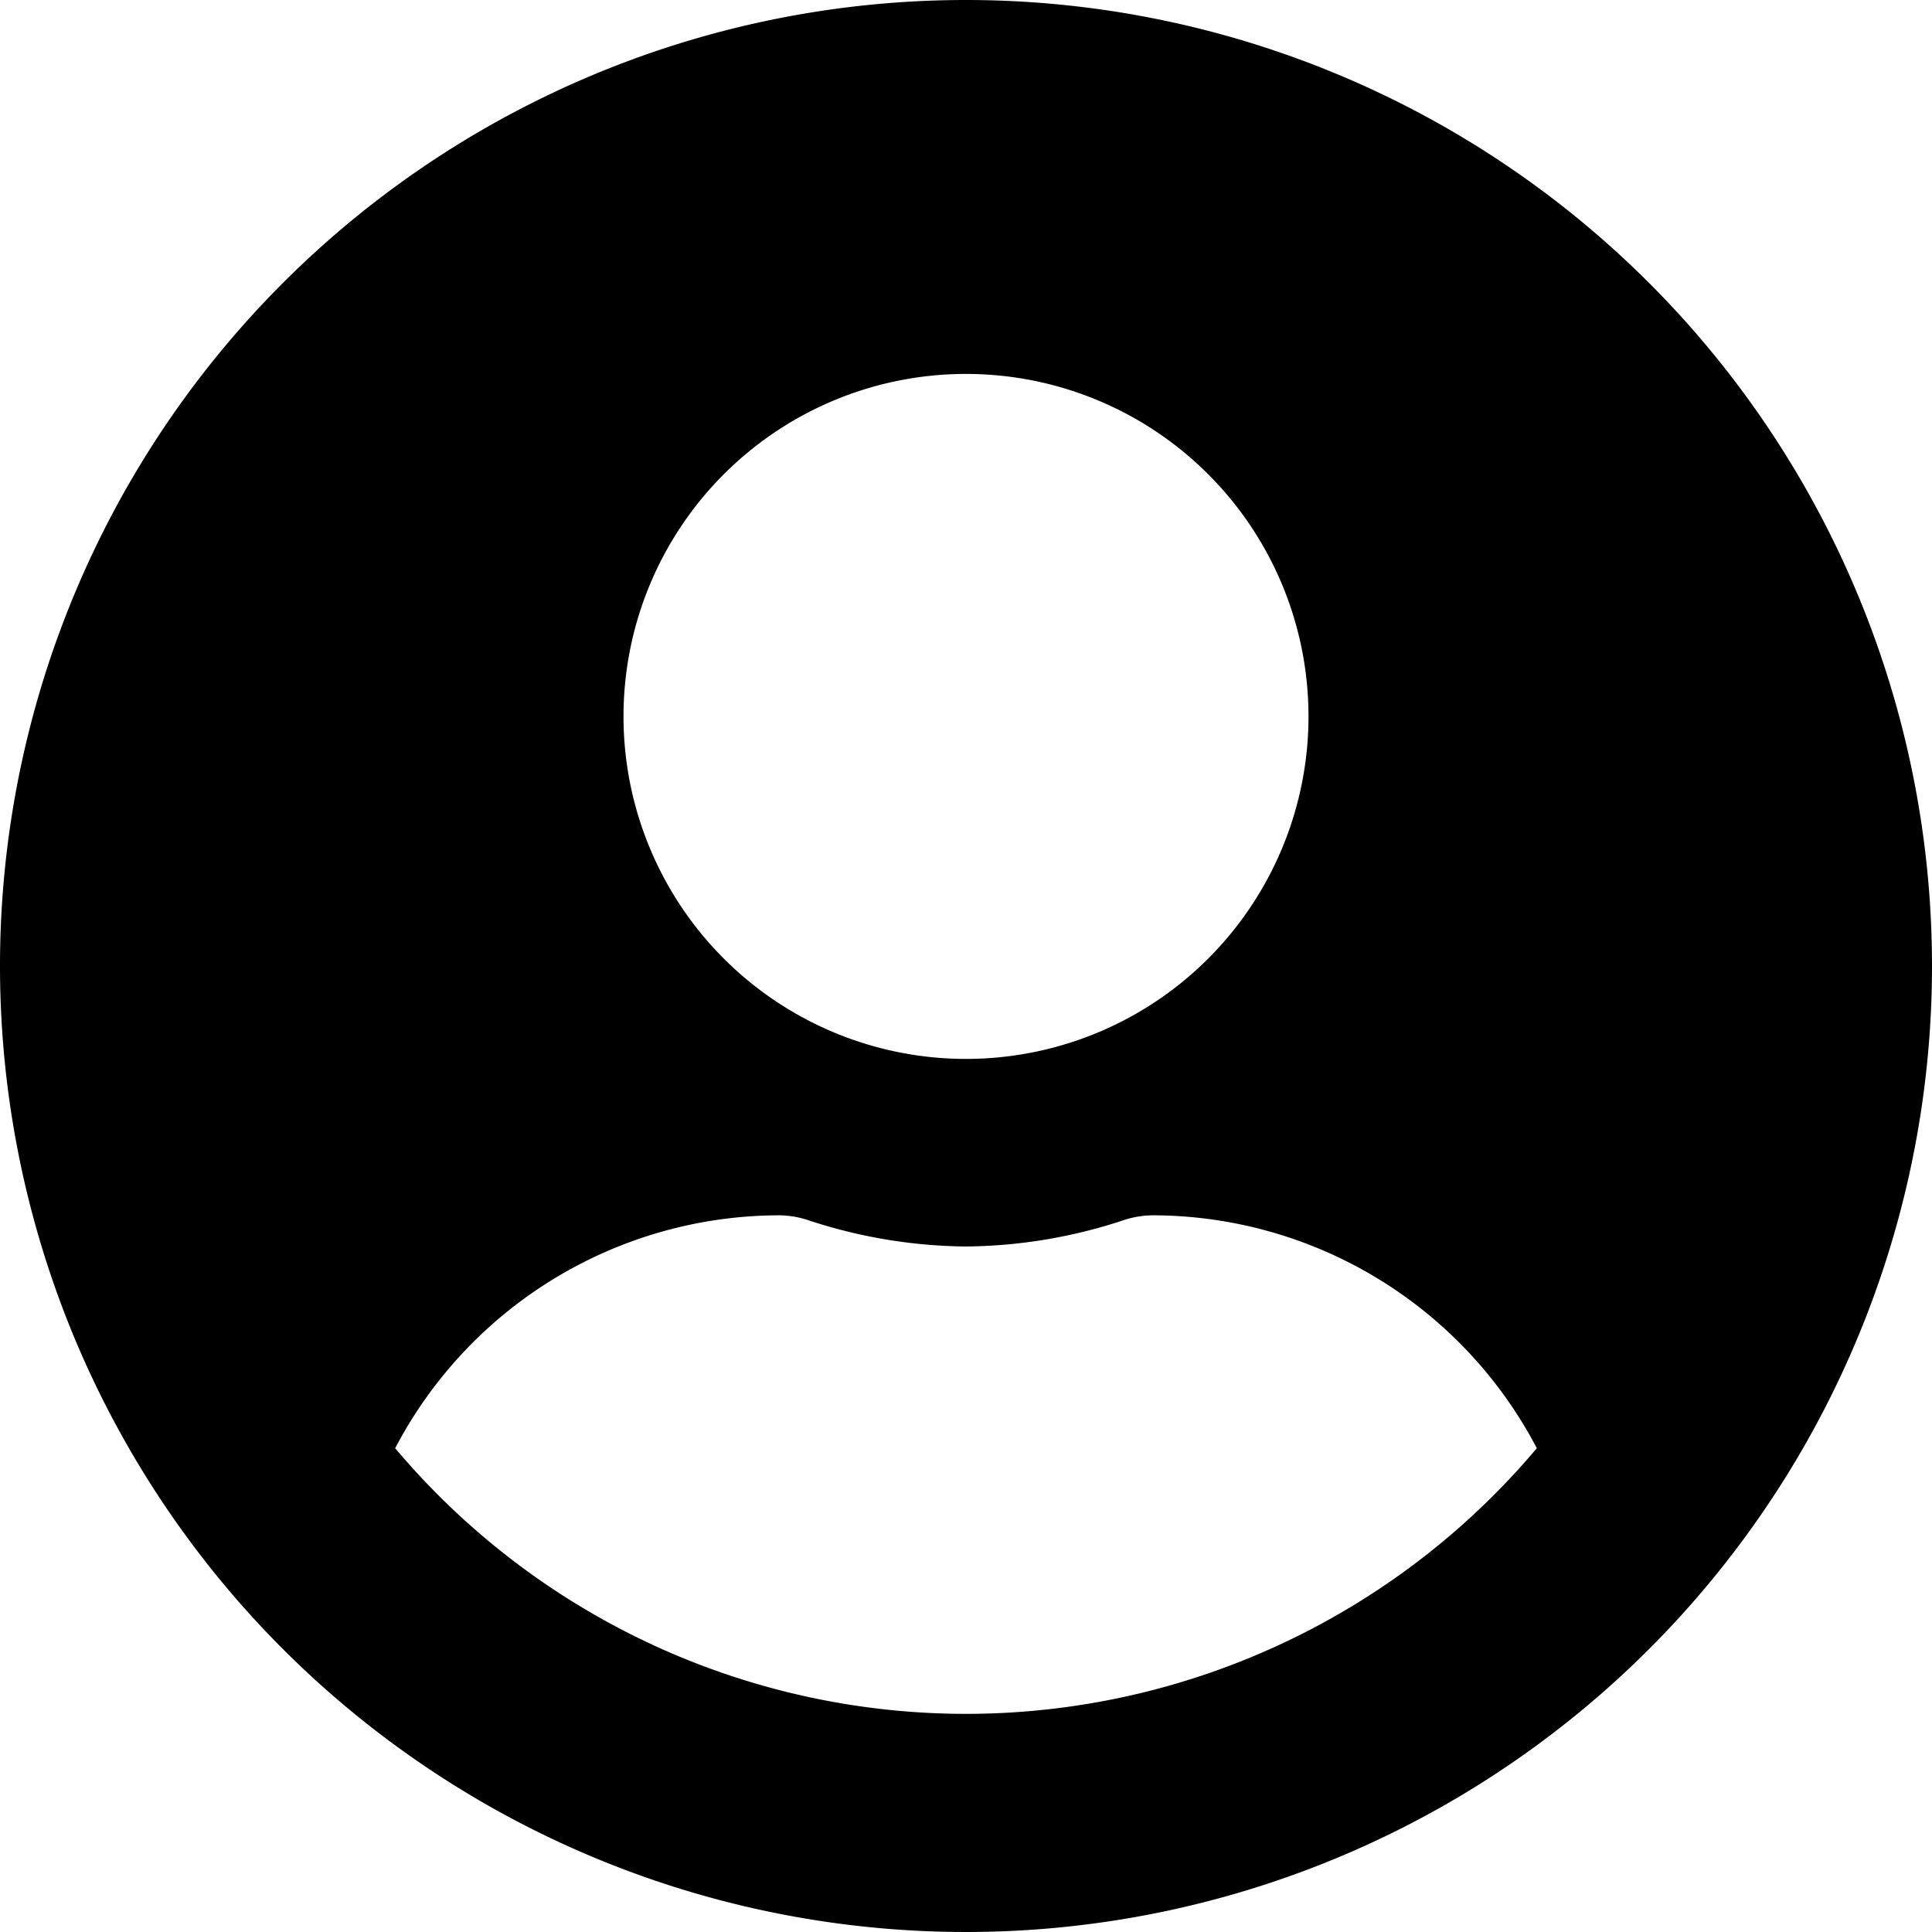 <svg xmlns="http://www.w3.org/2000/svg" width="22" height="22" viewBox="0 0 22 22">
  <path id="user-circle-solid" d="M11,8A11,11,0,1,0,22,19,11,11,0,0,0,11,8Zm0,4.258a3.9,3.9,0,1,1-3.9,3.9A3.9,3.9,0,0,1,11,12.258Zm0,15.258a8.5,8.5,0,0,1-6.5-3.025,4.945,4.945,0,0,1,4.369-2.652,1.085,1.085,0,0,1,.315.049A5.873,5.873,0,0,0,11,22.194a5.85,5.85,0,0,0,1.814-.306,1.085,1.085,0,0,1,.315-.049A4.945,4.945,0,0,1,17.5,24.491,8.5,8.5,0,0,1,11,27.516Z" transform="translate(0 -8)"/>
</svg>
